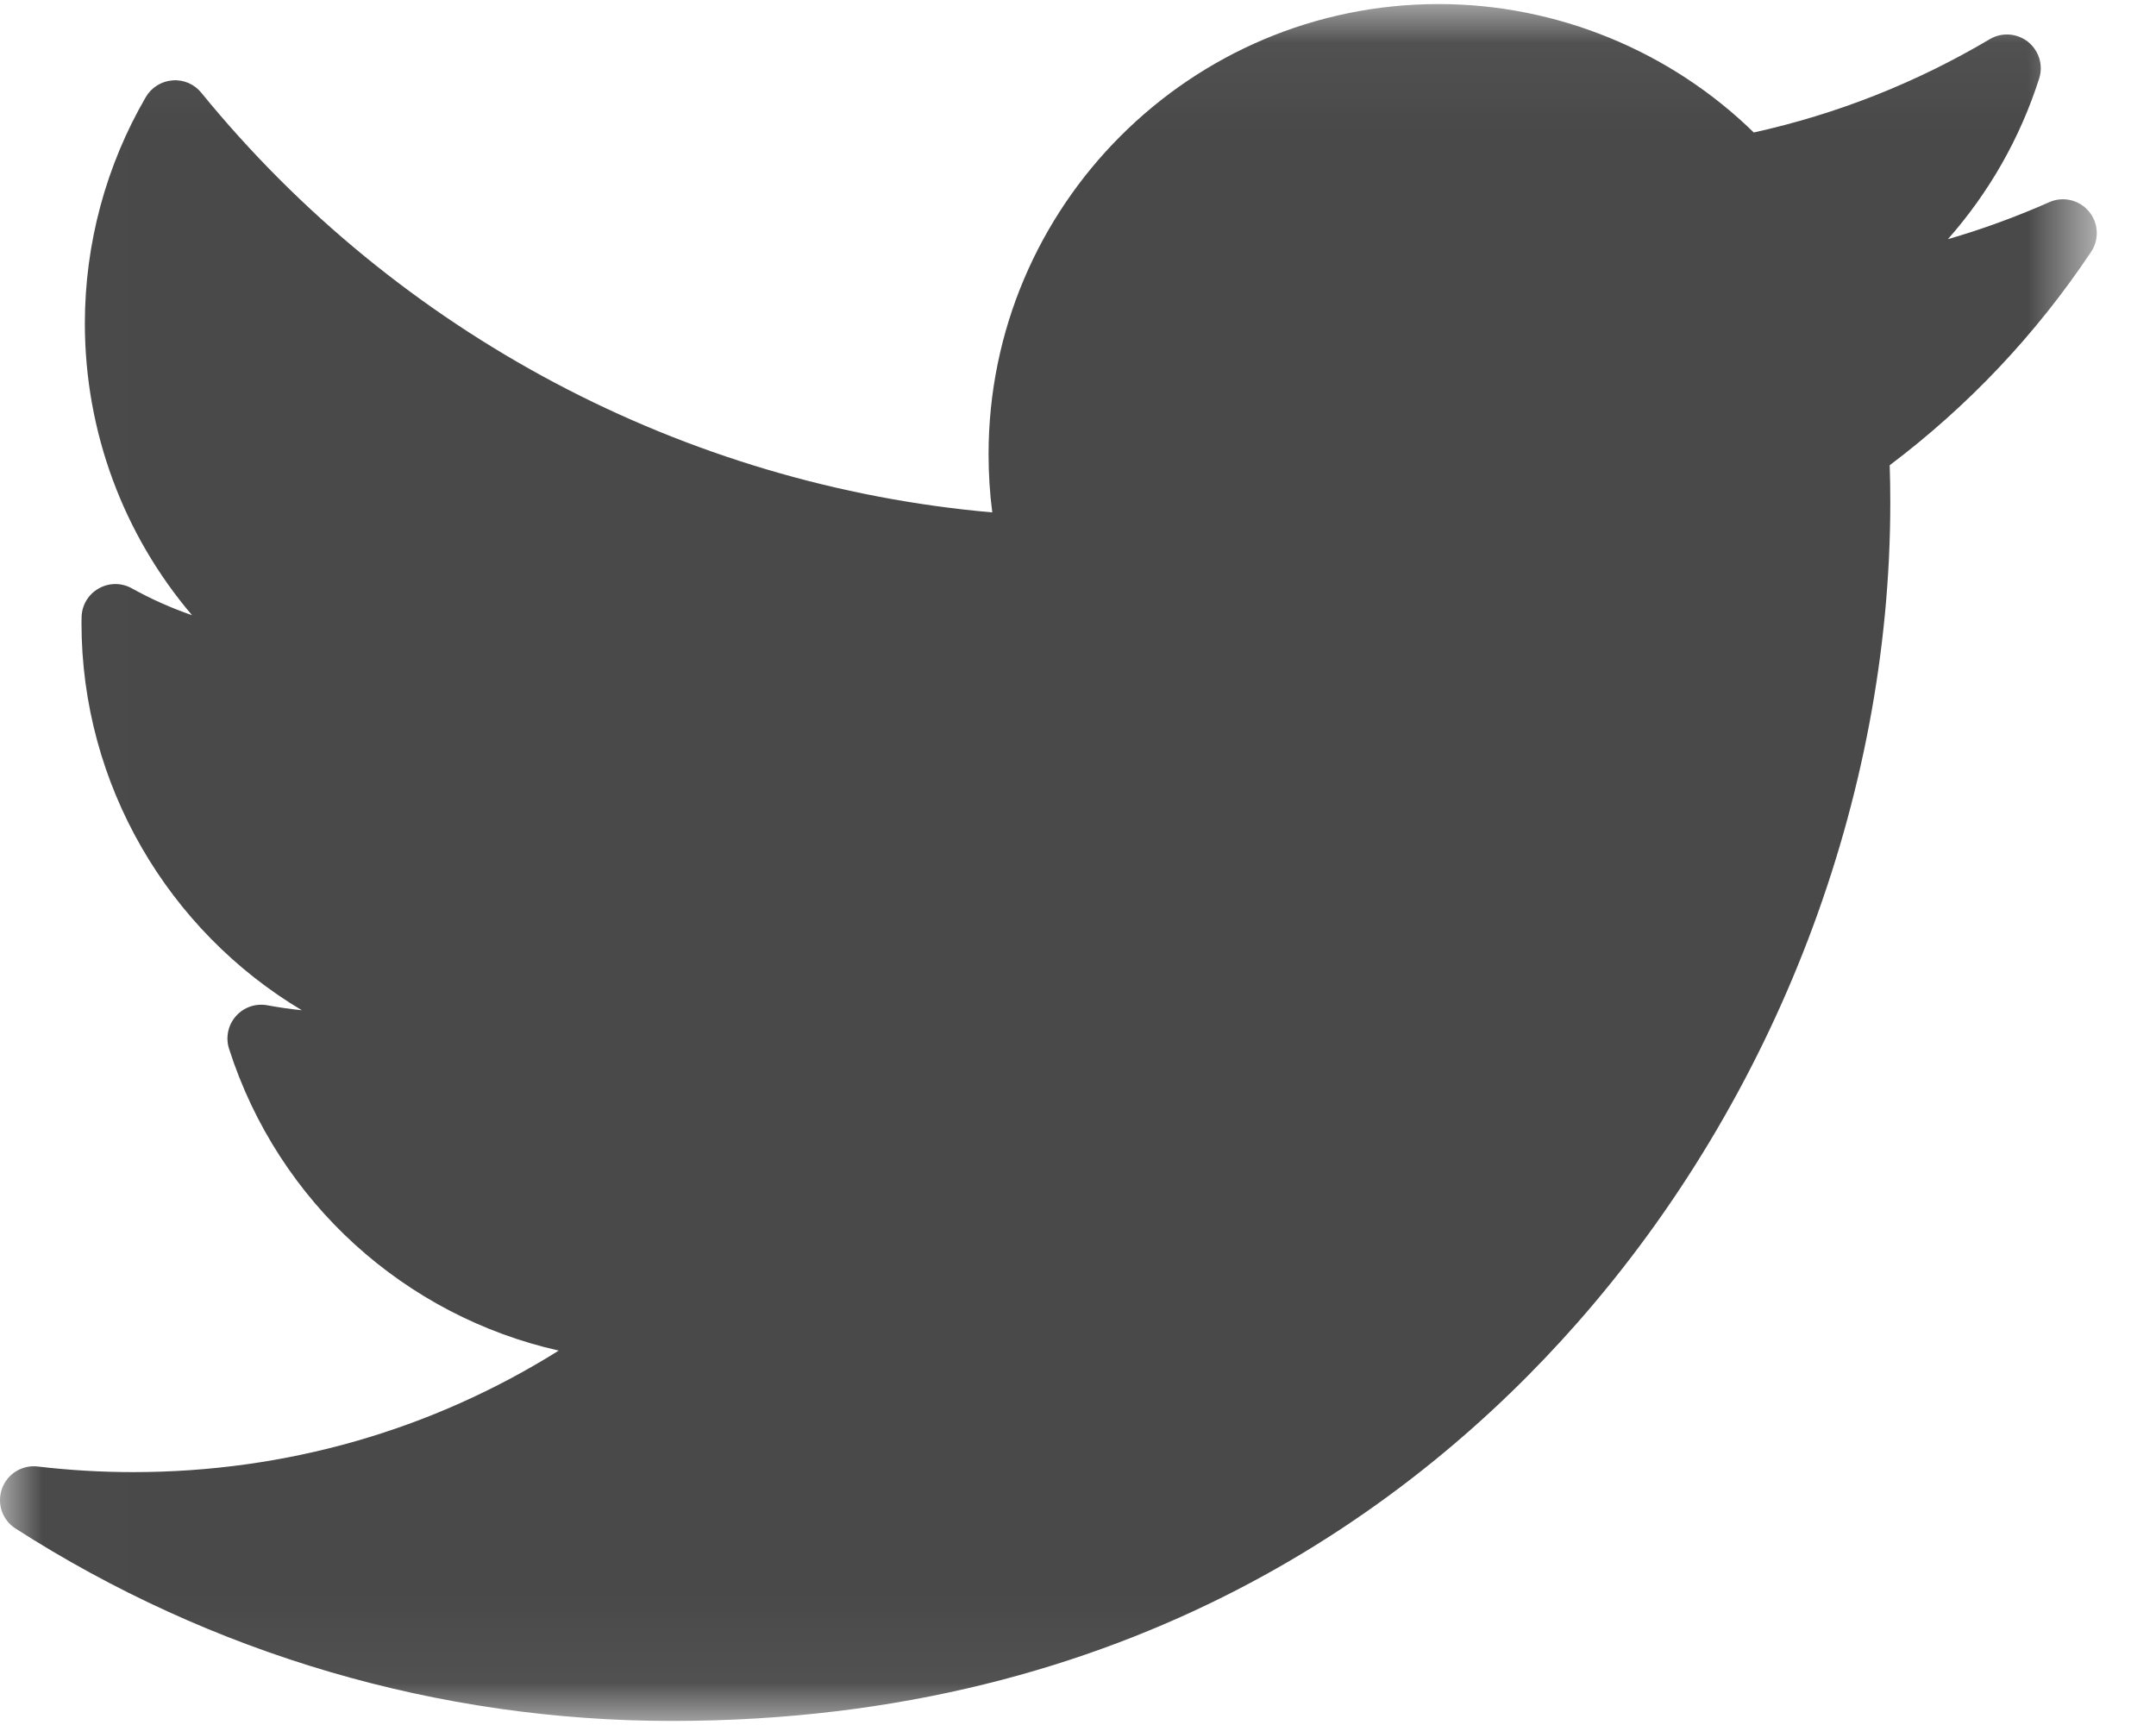 <?xml version="1.0" encoding="UTF-8"?>
<svg width="25px" height="20px" viewBox="0 0 25 20" version="1.1" xmlns="http://www.w3.org/2000/svg" xmlns:xlink="http://www.w3.org/1999/xlink">
    <!-- Generator: Sketch 47 (45396) - http://www.bohemiancoding.com/sketch -->
    <title>004-twitter</title>
    <desc>Created with Sketch.</desc>
    <defs>
        <polygon id="path-1" points="0.006 0.047 0.006 19.953 24.314 19.953 24.314 0.047"></polygon>
    </defs>
    <g id="Page-1" stroke="none" stroke-width="1" fill="none" fill-rule="evenodd">
        <g id="Desktop-HD-Copy" transform="translate(-510, -1580)">
            <g id="004-twitter" transform="translate(510, 1580)">
                <mask id="mask-2" fill="white">
                    <use xlink:href="#path-1"></use>
                </mask>
                <g id="Clip-2"></g>
                <path d="M23.763,2.344 C23.38,2.513 22.988,2.657 22.587,2.773 C23.062,2.235 23.424,1.603 23.645,0.911 C23.695,0.756 23.643,0.587 23.516,0.485 C23.388,0.384 23.212,0.371 23.071,0.455 C22.219,0.96 21.3,1.323 20.336,1.536 C19.365,0.587 18.046,0.047 16.682,0.047 C13.804,0.047 11.463,2.388 11.463,5.266 C11.463,5.493 11.477,5.718 11.506,5.941 C7.934,5.627 4.614,3.872 2.334,1.075 C2.253,0.975 2.128,0.921 2,0.932 C1.871,0.942 1.756,1.014 1.691,1.125 C1.229,1.919 0.984,2.826 0.984,3.75 C0.984,5.007 1.433,6.201 2.227,7.133 C1.985,7.049 1.751,6.945 1.528,6.821 C1.408,6.754 1.262,6.755 1.143,6.824 C1.023,6.892 0.949,7.017 0.946,7.155 C0.945,7.178 0.945,7.201 0.945,7.225 C0.945,9.102 1.955,10.792 3.5,11.713 C3.367,11.7 3.235,11.68 3.103,11.656 C2.967,11.63 2.827,11.677 2.736,11.781 C2.644,11.884 2.614,12.029 2.656,12.16 C3.228,13.945 4.7,15.259 6.479,15.659 C5.003,16.583 3.315,17.068 1.543,17.068 C1.174,17.068 0.802,17.046 0.438,17.003 C0.257,16.981 0.084,17.088 0.023,17.26 C-0.039,17.432 0.026,17.624 0.18,17.722 C2.457,19.182 5.089,19.953 7.792,19.953 C13.106,19.953 16.43,17.447 18.283,15.345 C20.594,12.724 21.919,9.254 21.919,5.826 C21.919,5.683 21.917,5.538 21.912,5.394 C22.824,4.707 23.609,3.876 24.247,2.921 C24.344,2.776 24.334,2.584 24.221,2.45 C24.109,2.317 23.922,2.273 23.763,2.344 Z" id="Fill-1" fill="#494949" mask="url(#mask-2)"></path>
            </g>
        </g>
    </g>
</svg>